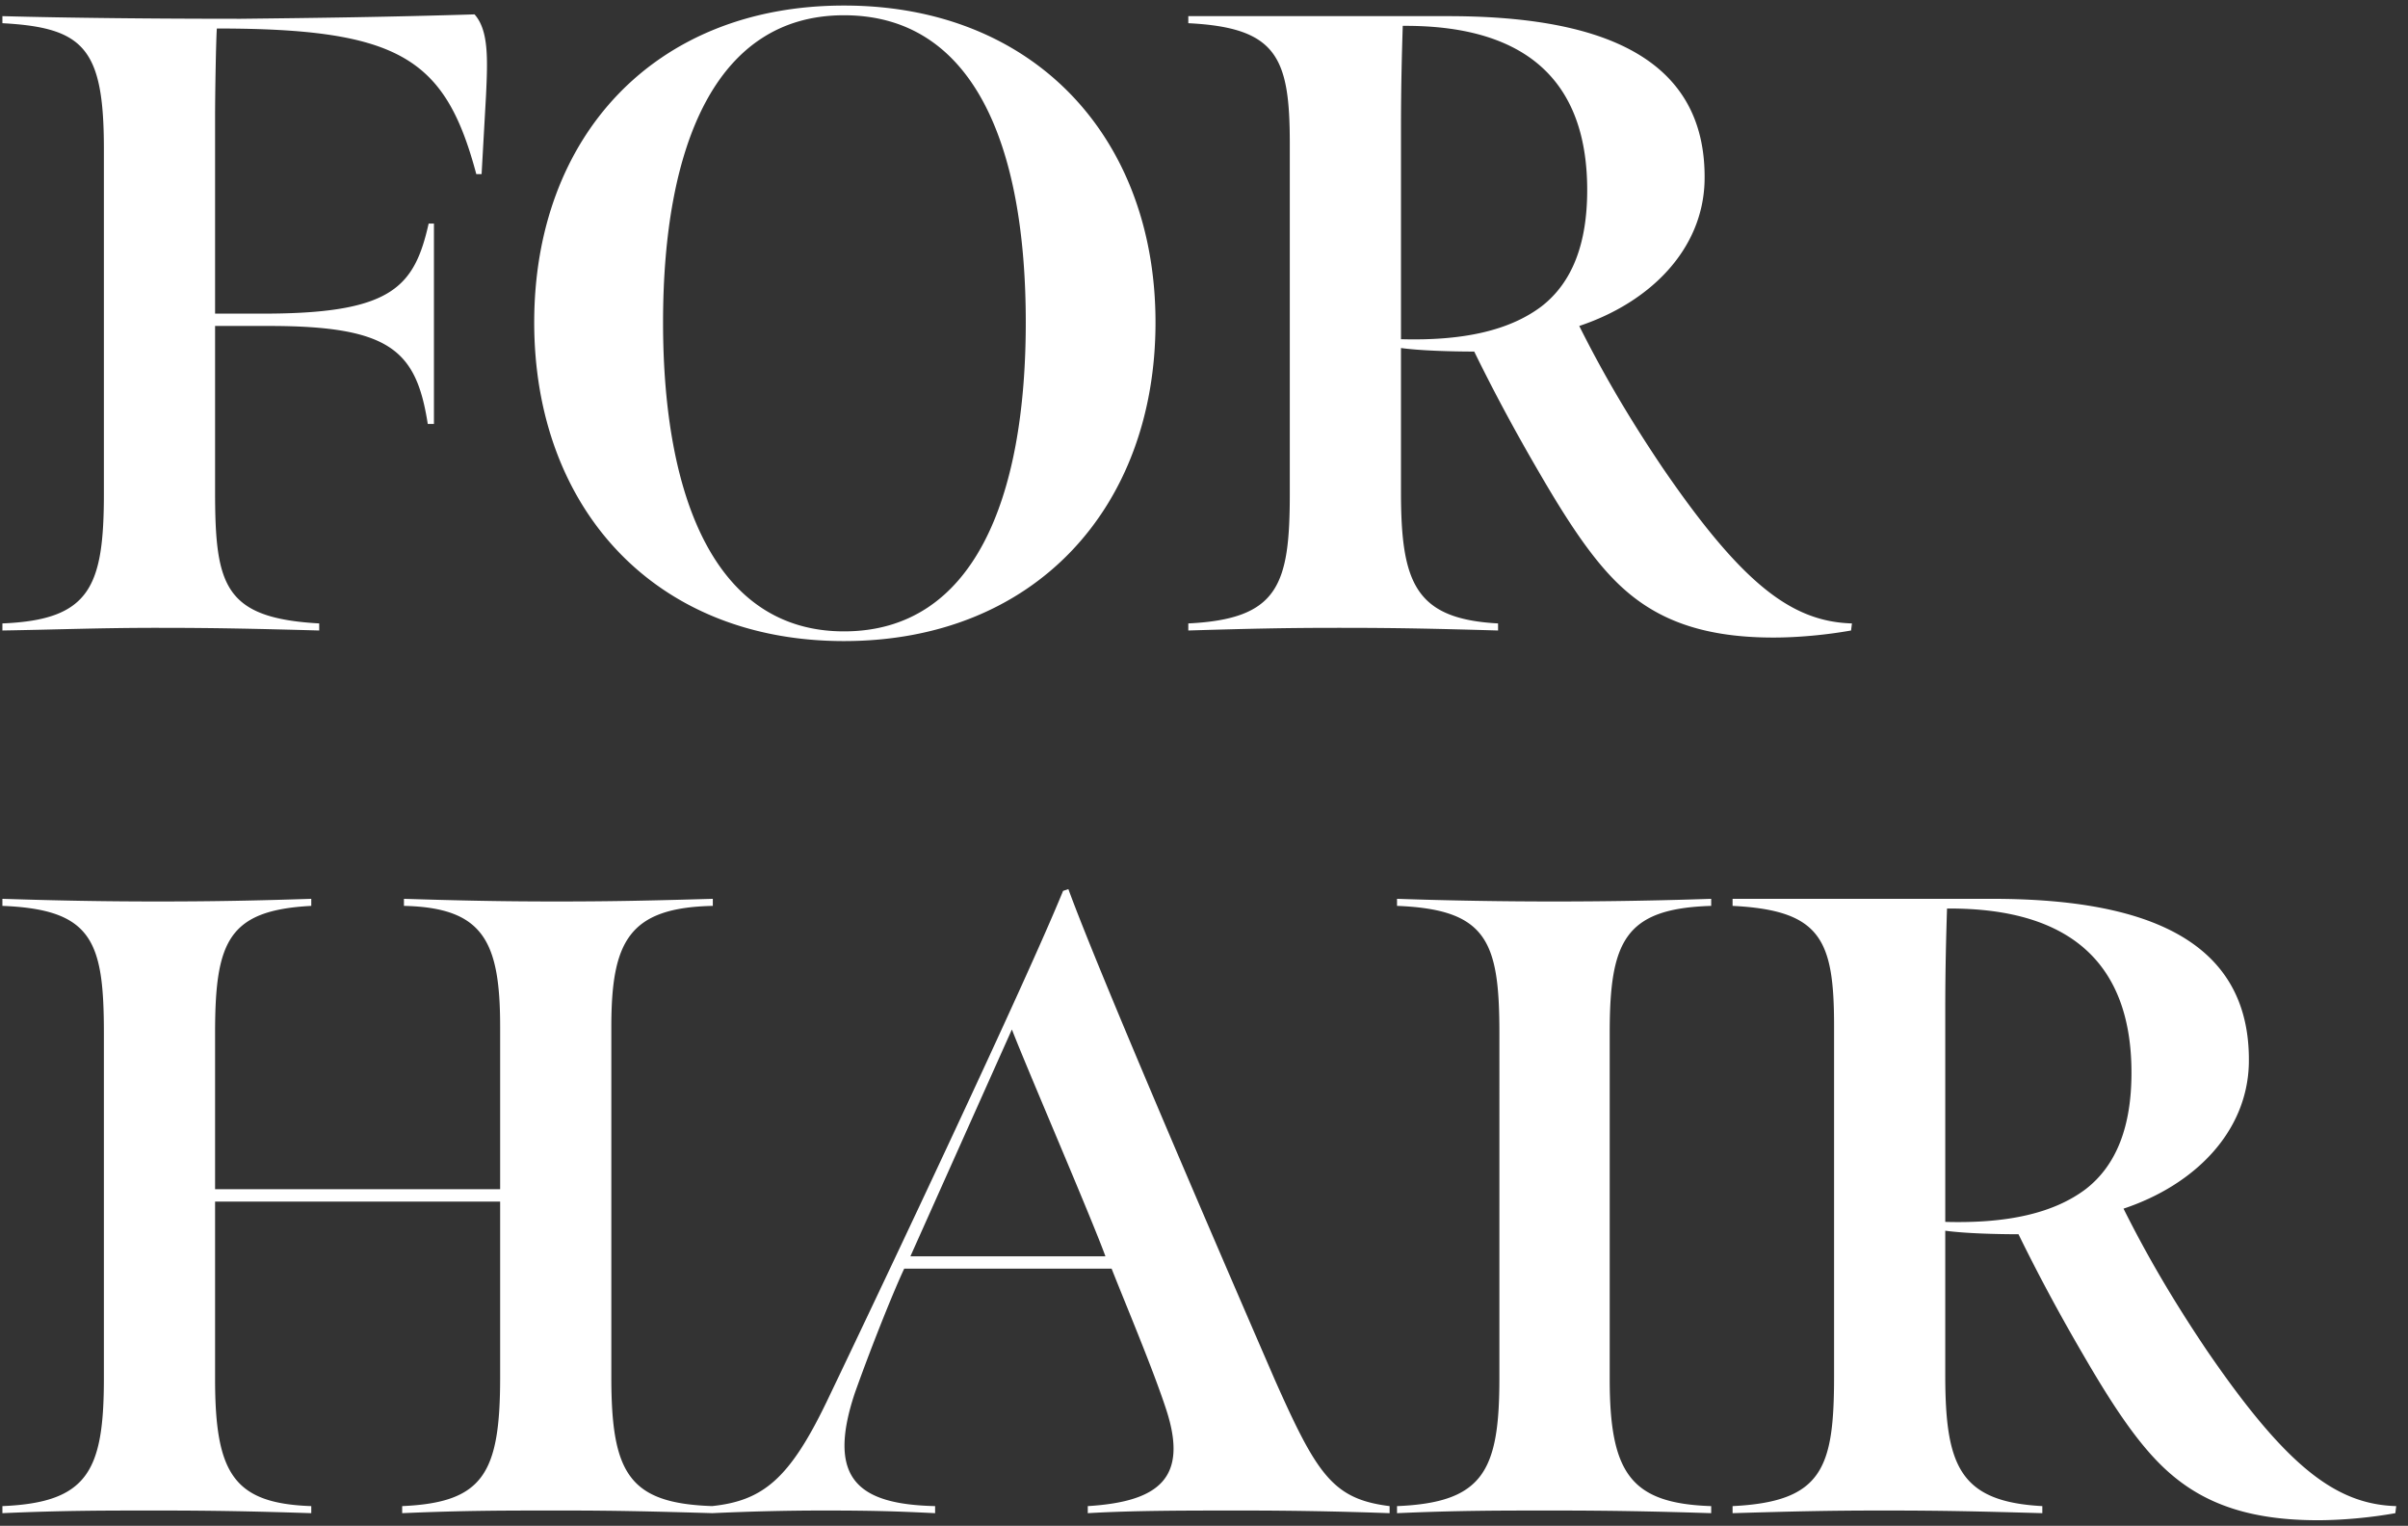 <svg width="191" height="121" fill="none" xmlns="http://www.w3.org/2000/svg"><rect width="100%" height="100%" fill="#333333" stroke="none"/><path d="M.19 50v-.56c6.93-.28 8.05-2.87 8.05-10.29V11.78c0-7.98-1.61-9.59-8.05-9.94v-.56c5.11.14 11.97.21 18.9.21 6.23-.07 11.69-.14 18.55-.35 1.12 1.26 1.05 3.5.91 6.44l-.35 6.23h-.42C35.33 4.64 31.76 2.26 17.2 2.26c-.07.98-.14 5.25-.14 7v15.61h4.34c9.73-.07 11.48-2.17 12.6-7.14h.42v15.89h-.49c-.91-5.81-2.94-7.77-12.6-7.77h-4.27v13.09c0 7.49.7 10.08 8.26 10.5V50c-5.18-.14-8.19-.21-12.88-.21-4.55 0-7.84.14-12.25.21zm66.753.84c-15.05 0-24.57-10.57-24.57-25.27S51.893.44 66.943.44c15.12 0 24.71 10.5 24.71 25.13 0 14.7-9.59 25.27-24.71 25.27zm0-.77c10.29 0 14.42-10.5 14.42-24.5 0-14.07-4.13-24.36-14.42-24.36-10.15 0-14.35 10.29-14.35 24.36 0 14 4.2 24.5 14.35 24.5zM94.255 50v-.56c7.14-.35 8.05-3.01 8.05-10.29V11.36c0-6.86-1.05-9.17-8.05-9.52v-.56h20.58c11.48 0 20.58 2.87 20.37 13.09-.14 5.39-4.27 9.59-9.94 11.48 1.82 3.64 3.85 7.14 6.58 11.2 6.37 9.31 10.29 12.25 15.05 12.39l-.07.56c-1.96.35-4.2.56-6.16.56-6.09 0-9.73-1.68-12.53-4.48-2.1-2.1-4.06-5.18-6.09-8.68-1.96-3.36-3.64-6.51-5.11-9.52-1.82 0-4.27-.07-5.81-.28v11.41c0 7.21 1.12 10.08 7.7 10.43V50c-4.97-.14-7.84-.21-12.6-.21-4.48 0-7.14.07-11.97.21zm16.87-23.1c4.97.14 8.61-.7 11.13-2.59 2.45-1.89 3.64-4.97 3.64-9.24 0-8.05-4.2-13.09-14.63-13.02-.07 2.24-.14 4.76-.14 8.12V26.9zM.19 120v-.56c6.79-.28 8.05-2.8 8.05-10.15V81.92c0-7.28-.91-9.8-8.05-10.08v-.56c4.41.14 7.98.21 12.32.21 4.55 0 7.84-.07 12.18-.21v.56c-6.58.35-7.63 2.8-7.63 10.08v12.39h22.61V81.43c0-6.79-1.33-9.45-7.63-9.59v-.56c4.55.14 7.7.21 12.11.21 4.48 0 7.49-.07 12.39-.21v.56c-6.65.14-8.05 2.8-8.05 9.59v27.79c0 7.63 1.4 10.01 8.05 10.22v.56c-4.83-.14-7.7-.21-12.04-.21-4.69 0-7.7 0-12.6.21v-.56c6.44-.28 7.77-2.59 7.77-10.22V95.29H17.06v14.07c0 7.49 1.47 9.87 7.63 10.08v.56c-4.34-.14-7.63-.21-12.25-.21-4.27 0-7.49 0-12.25.21zm56.272 0v-.56c4.06-.42 6.16-2.17 9.1-8.26 4.83-10.08 15.82-33.32 18.76-40.53l.42-.14c2.38 6.51 11.34 27.3 16.38 38.92 3.36 7.56 4.62 9.45 9.1 10.01v.56c-3.85-.14-7.77-.21-11.69-.21-4.62 0-8.68 0-12.25.21v-.56c5.67-.35 7.98-2.24 6.23-7.63-1.05-3.22-3.15-8.19-4.34-11.2h-16.45c-.7 1.47-2.45 5.74-3.92 9.87-2.31 6.93.42 8.82 6.37 8.96v.56c-2.87-.14-4.76-.21-8.82-.21-2.94 0-5.81.07-8.89.21zm15.75-20.37h15.47c-1.12-3.08-6.23-14.91-7.42-17.99l-8.05 17.99zm55.468-17.71v27.44c0 7.49 1.68 9.87 8.05 10.08v.56c-4.34-.14-7.98-.21-12.6-.21-4.34 0-7.56 0-12.32.21v-.56c6.86-.28 8.12-2.8 8.12-10.15V81.92c0-7.28-.98-9.8-8.12-10.08v-.56a368.807 368.807 0 0024.92 0v.56c-6.86.21-8.05 2.8-8.05 10.08zm9.746 38.08v-.56c7.14-.35 8.05-3.01 8.05-10.29V81.36c0-6.86-1.05-9.17-8.05-9.52v-.56h20.58c11.48 0 20.58 2.87 20.37 13.09-.14 5.39-4.27 9.59-9.94 11.48 1.82 3.64 3.85 7.14 6.58 11.2 6.37 9.31 10.29 12.25 15.05 12.39l-.07.56c-1.96.35-4.2.56-6.16.56-6.09 0-9.73-1.68-12.53-4.48-2.1-2.1-4.06-5.18-6.09-8.68-1.96-3.36-3.64-6.51-5.11-9.52-1.82 0-4.27-.07-5.81-.28v11.41c0 7.21 1.12 10.08 7.7 10.43v.56c-4.97-.14-7.84-.21-12.6-.21-4.48 0-7.14.07-11.97.21zm16.87-23.1c4.97.14 8.61-.7 11.13-2.59 2.45-1.89 3.64-4.97 3.64-9.24 0-8.05-4.2-13.09-14.63-13.02-.07 2.24-.14 4.76-.14 8.12V96.9z" fill="#fff"/></svg>